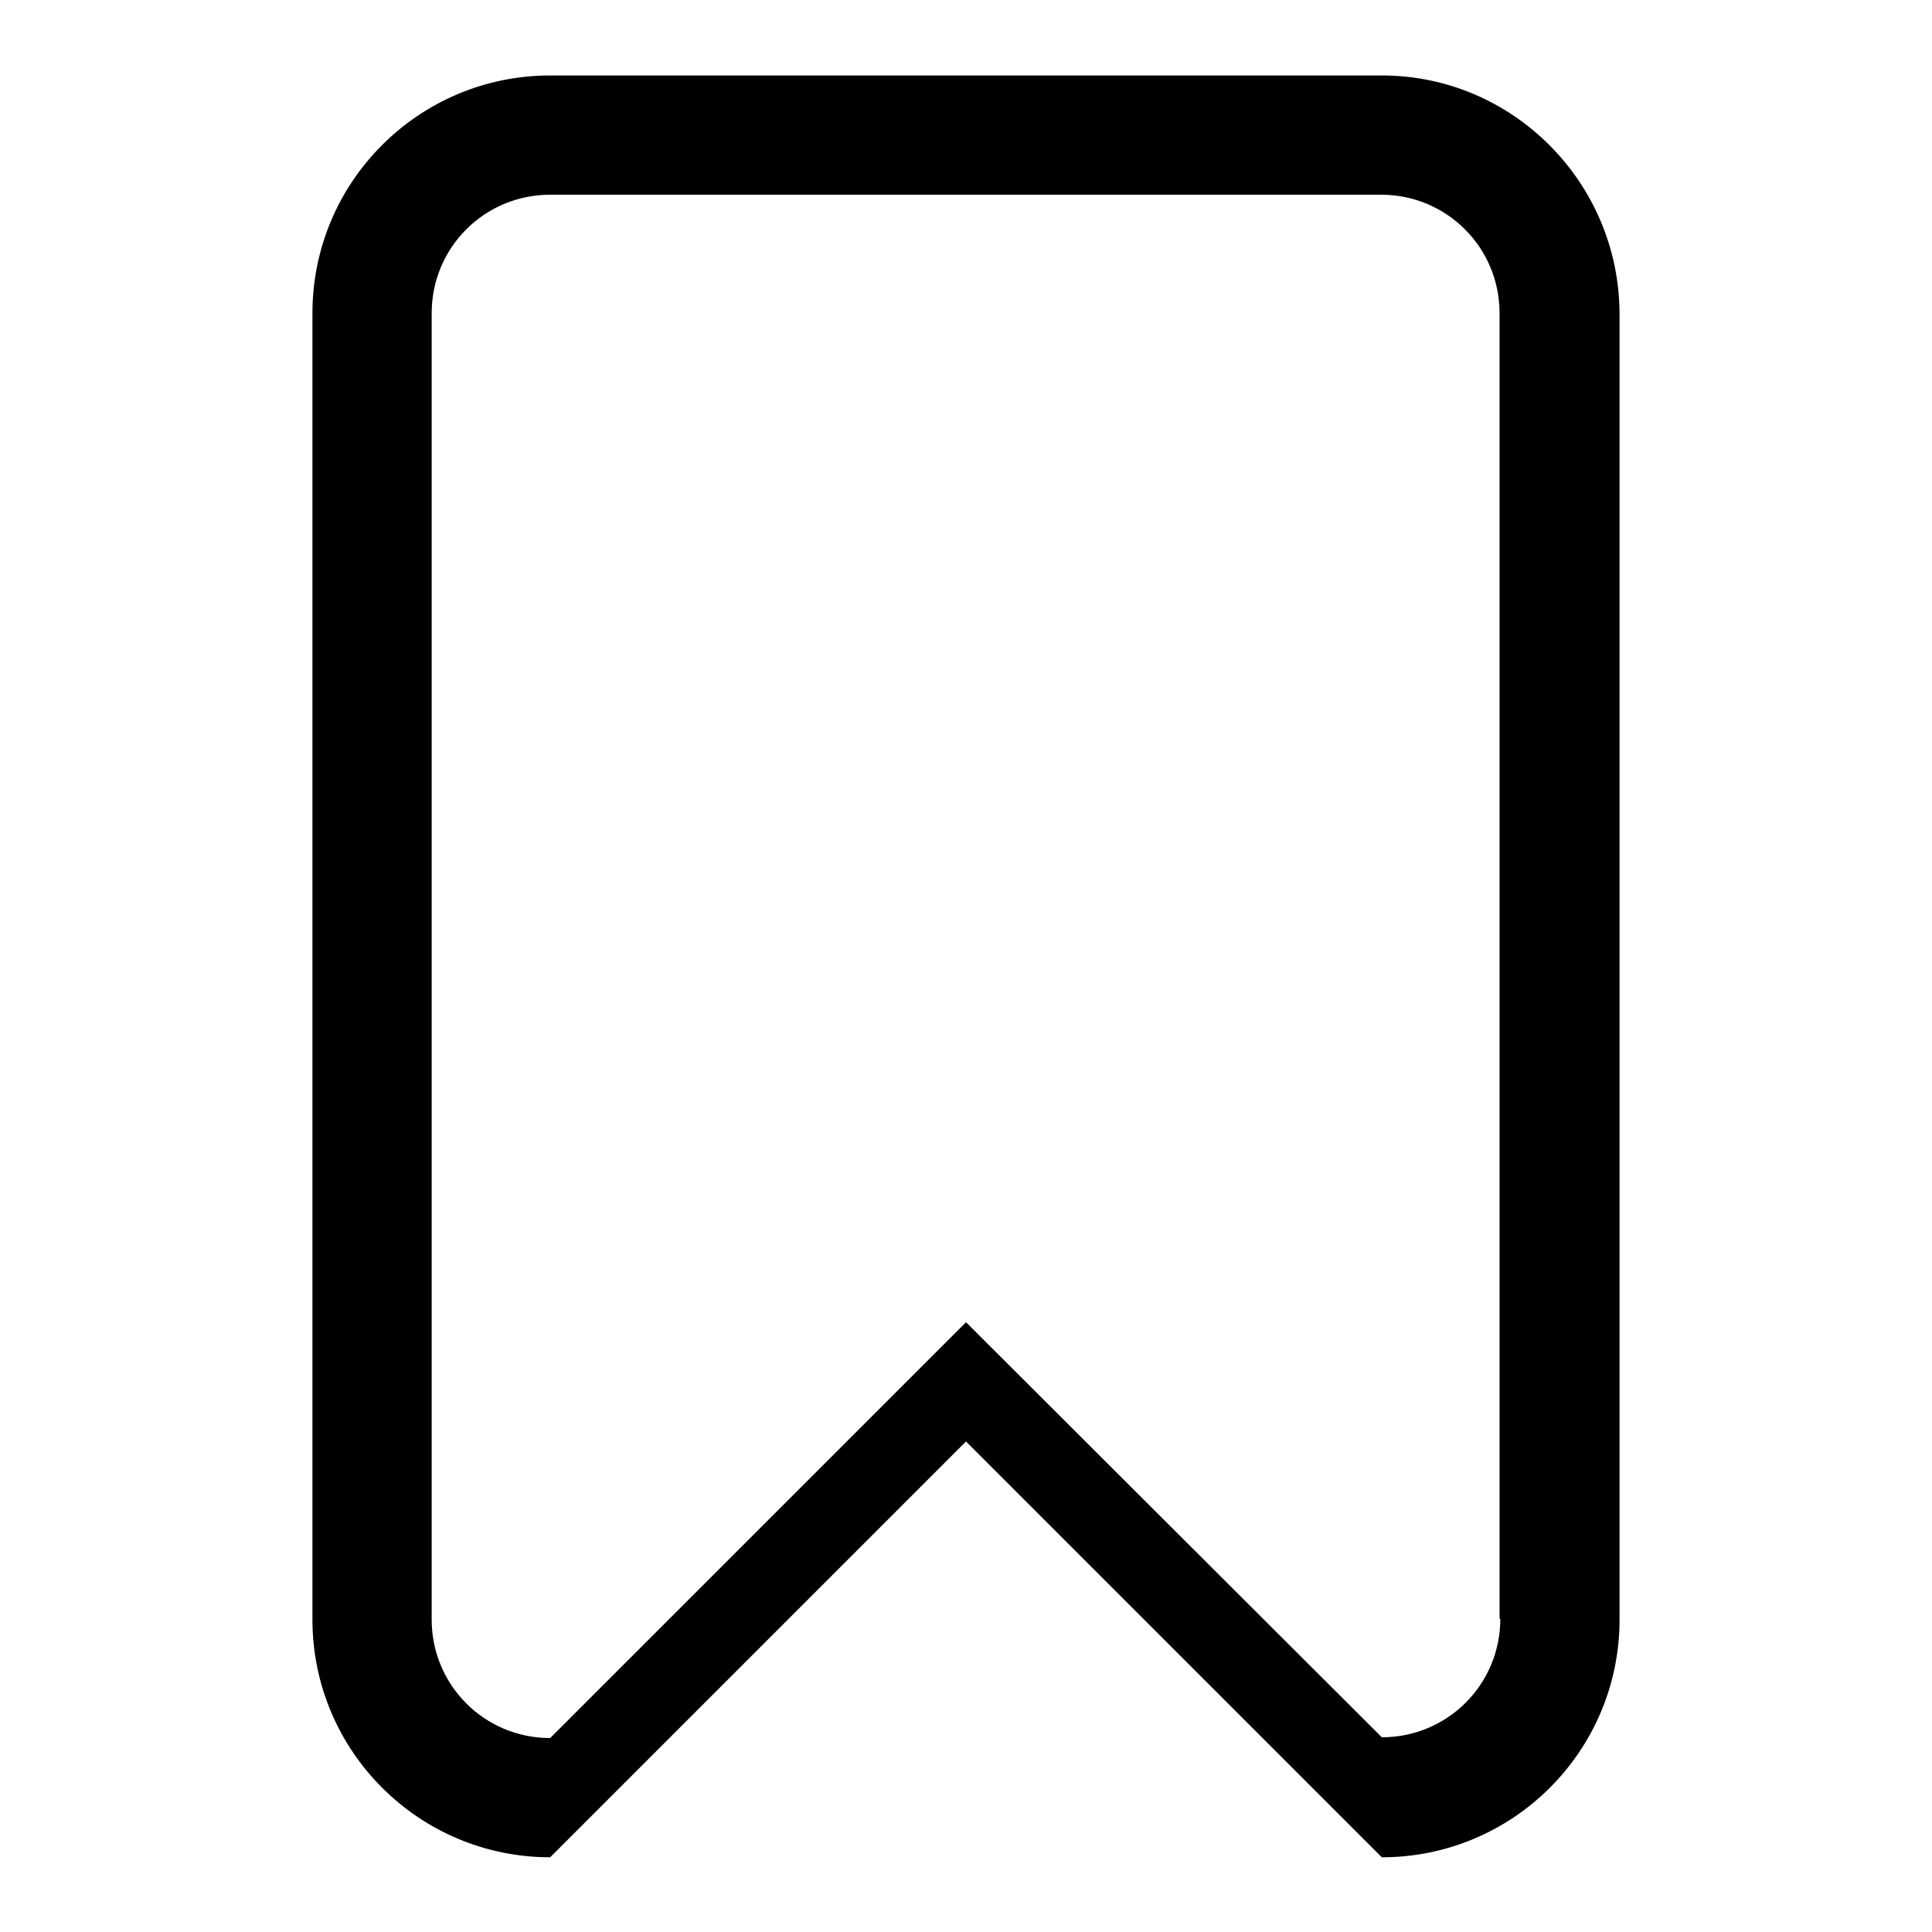 <?xml version="1.0" encoding="utf-8"?>
<!-- Svg Vector Icons : http://www.onlinewebfonts.com/icon -->
<!DOCTYPE svg PUBLIC "-//W3C//DTD SVG 1.1//EN" "http://www.w3.org/Graphics/SVG/1.1/DTD/svg11.dtd">
<svg version="1.1" xmlns="http://www.w3.org/2000/svg" xmlns:xlink="http://www.w3.org/1999/xlink" x="0px" y="0px" viewBox="0 0 256 256" enable-background="new 0 0 256 256" xml:space="preserve">
<g> <path fill="#000000" d="M183.1,10H72.9c-17.4,0-31.5,14.1-31.5,31.5v173.1c0,17.4,14.1,31.5,31.5,31.5l55.1-55.1l55.1,55.1 c17.4,0,31.5-14.1,31.5-31.5V41.5C214.5,24.1,200.4,10,183.1,10z M198.8,214.5c0,8.7-7,15.7-15.7,15.7L128,175.2l-55.1,55.1 c-8.7,0-15.7-7-15.7-15.7V41.5c0-8.7,7-15.7,15.7-15.7h110.1c8.7,0,15.7,7,15.7,15.7V214.5z"/></g>
</svg>